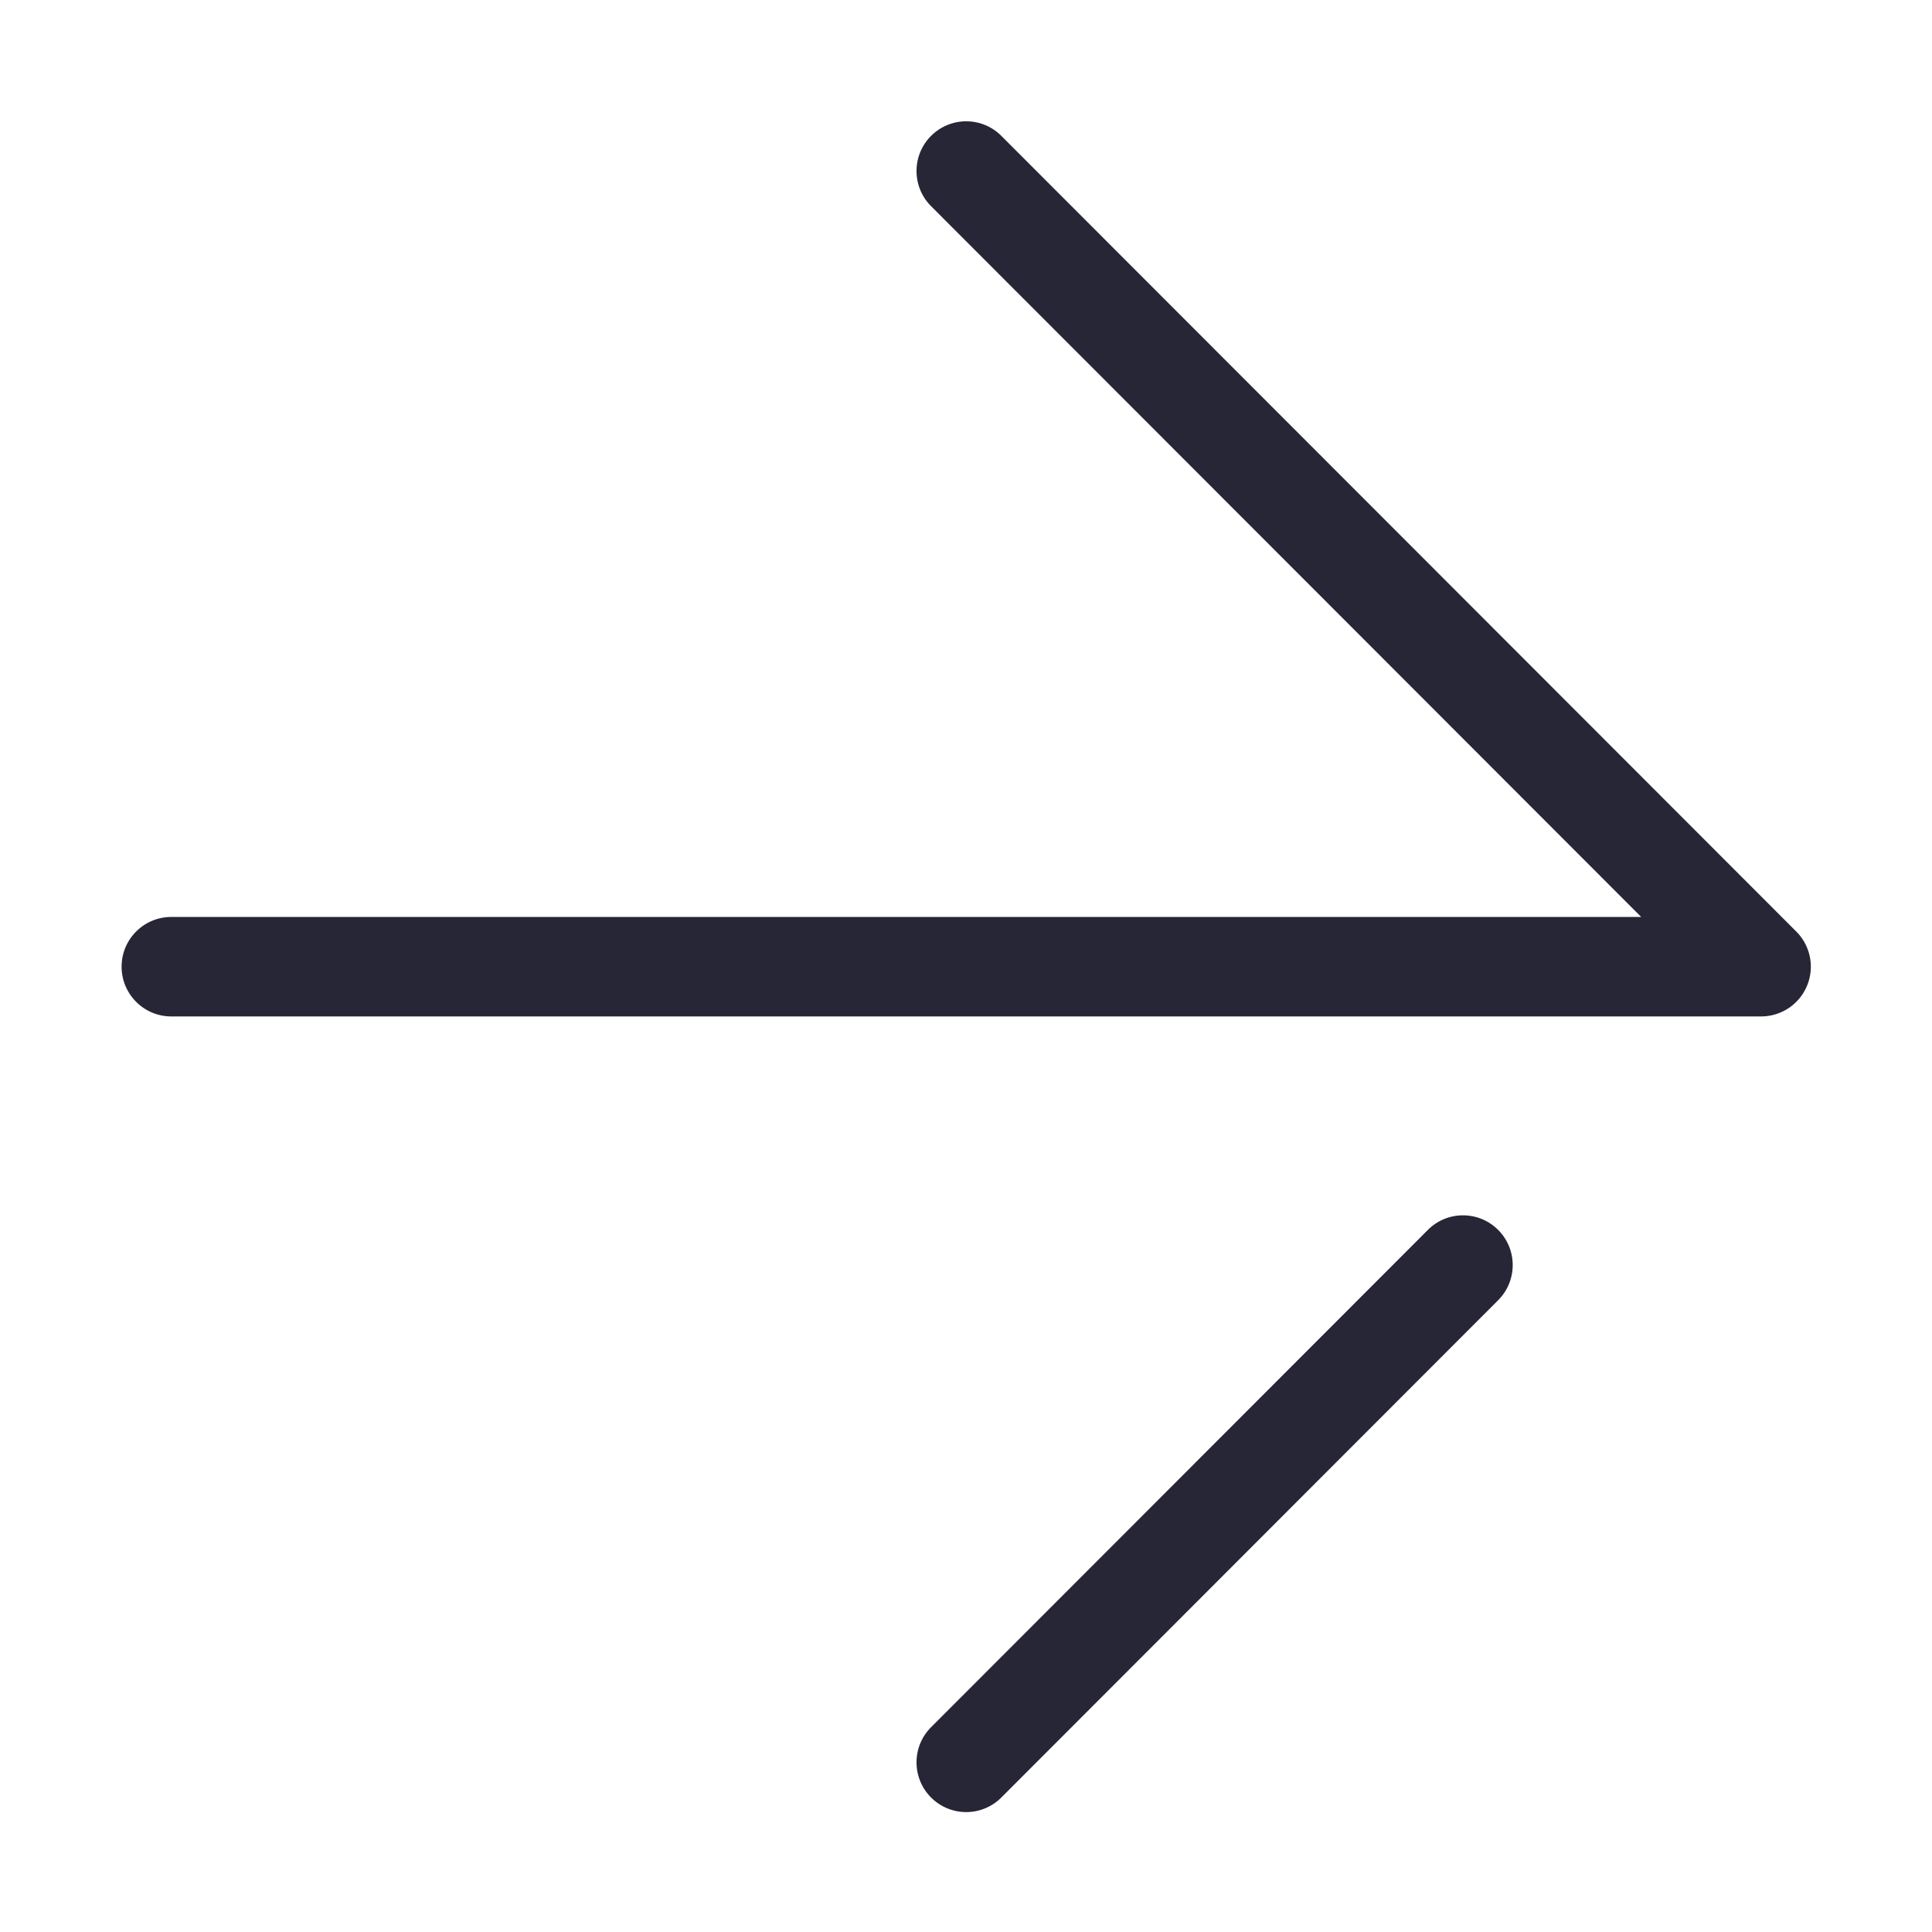<?xml version="1.0" encoding="UTF-8"?>
<svg data-bbox="64.453 64.294 895.326 896.144" height="200" width="200" xmlns="http://www.w3.org/2000/svg" viewBox="0 0 1024 1024" data-type="color">
    <g>
        <path fill="#272636" d="M512.114 960.438a26.22 26.22 0 0 1-18.618-7.724c-10.292-10.293-10.292-26.974 0-37.265l263.312-263.573c10.286-10.297 26.95-10.297 37.237 0 10.291 10.293 10.291 26.974 0 37.269l-263.31 263.57a26.24 26.24 0 0 1-18.621 7.723M933.44 538.726H90.79c-14.543 0-26.337-11.807-26.337-26.359 0-14.558 11.794-26.36 26.337-26.36h779.073l-376.366-376.72c-10.292-10.296-10.292-26.974 0-37.27 10.286-10.297 26.95-10.297 37.239 0L952.06 493.731a26.34 26.34 0 0 1 5.707 28.725c-4.062 9.842-13.681 16.269-24.326 16.269" data-color="1"/>
    </g>
</svg>
